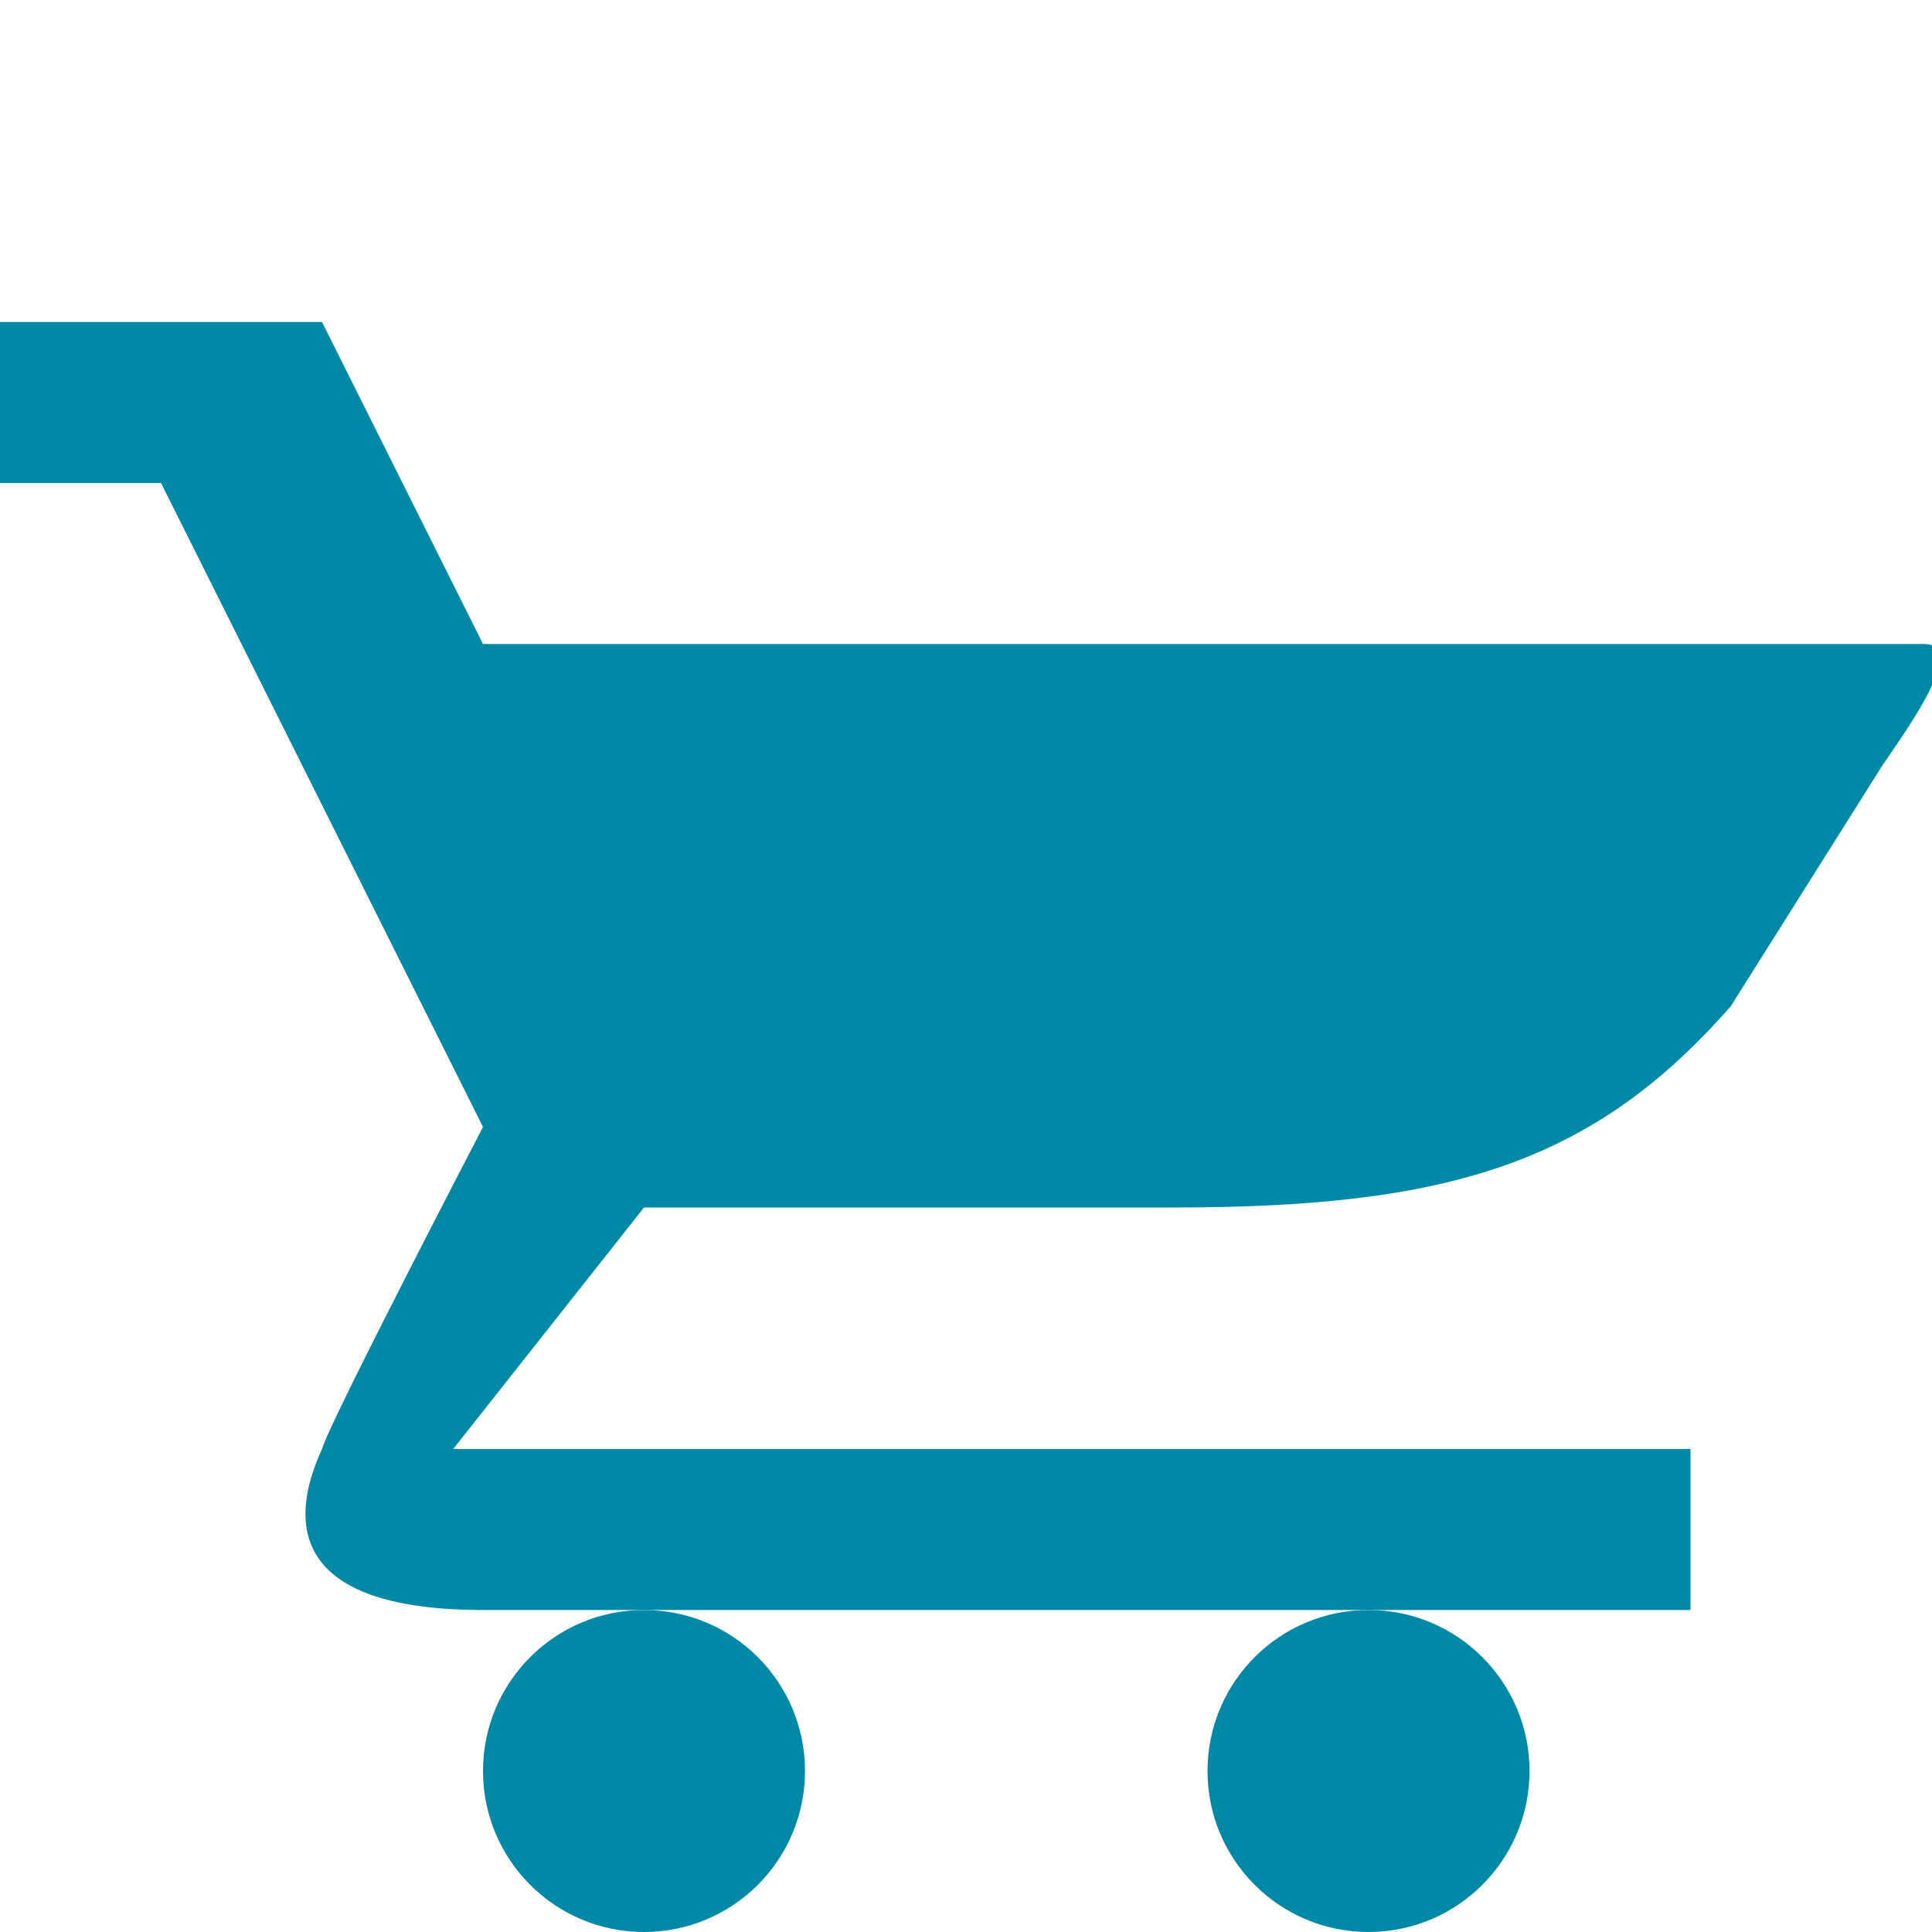 <svg id="Main" xmlns="http://www.w3.org/2000/svg" viewBox="0 0 24 24" preserveAspectRatio="xMinYMid"><defs><style>.cls-1{fill:#0089a7;}.cls-2{fill:none;}</style></defs><title>warenkorb</title><path class="cls-1" d="M4,4H0V6H2l4,8s-1.9,3.65-2,4c-.46,1-.29,2,2,2H21V18L5.63,18,8,15h6.58c3.42,0,5.21-.55,6.92-2.5l1.82-2.89C23.43,9.4,24.54,8,23.9,8H6L4,4Z"/><circle class="cls-1" cx="17" cy="22" r="2"/><circle class="cls-1" cx="8" cy="22" r="2"/><g id="Begrenzungsrahmen"><rect class="cls-2" width="24" height="24"/></g></svg>
